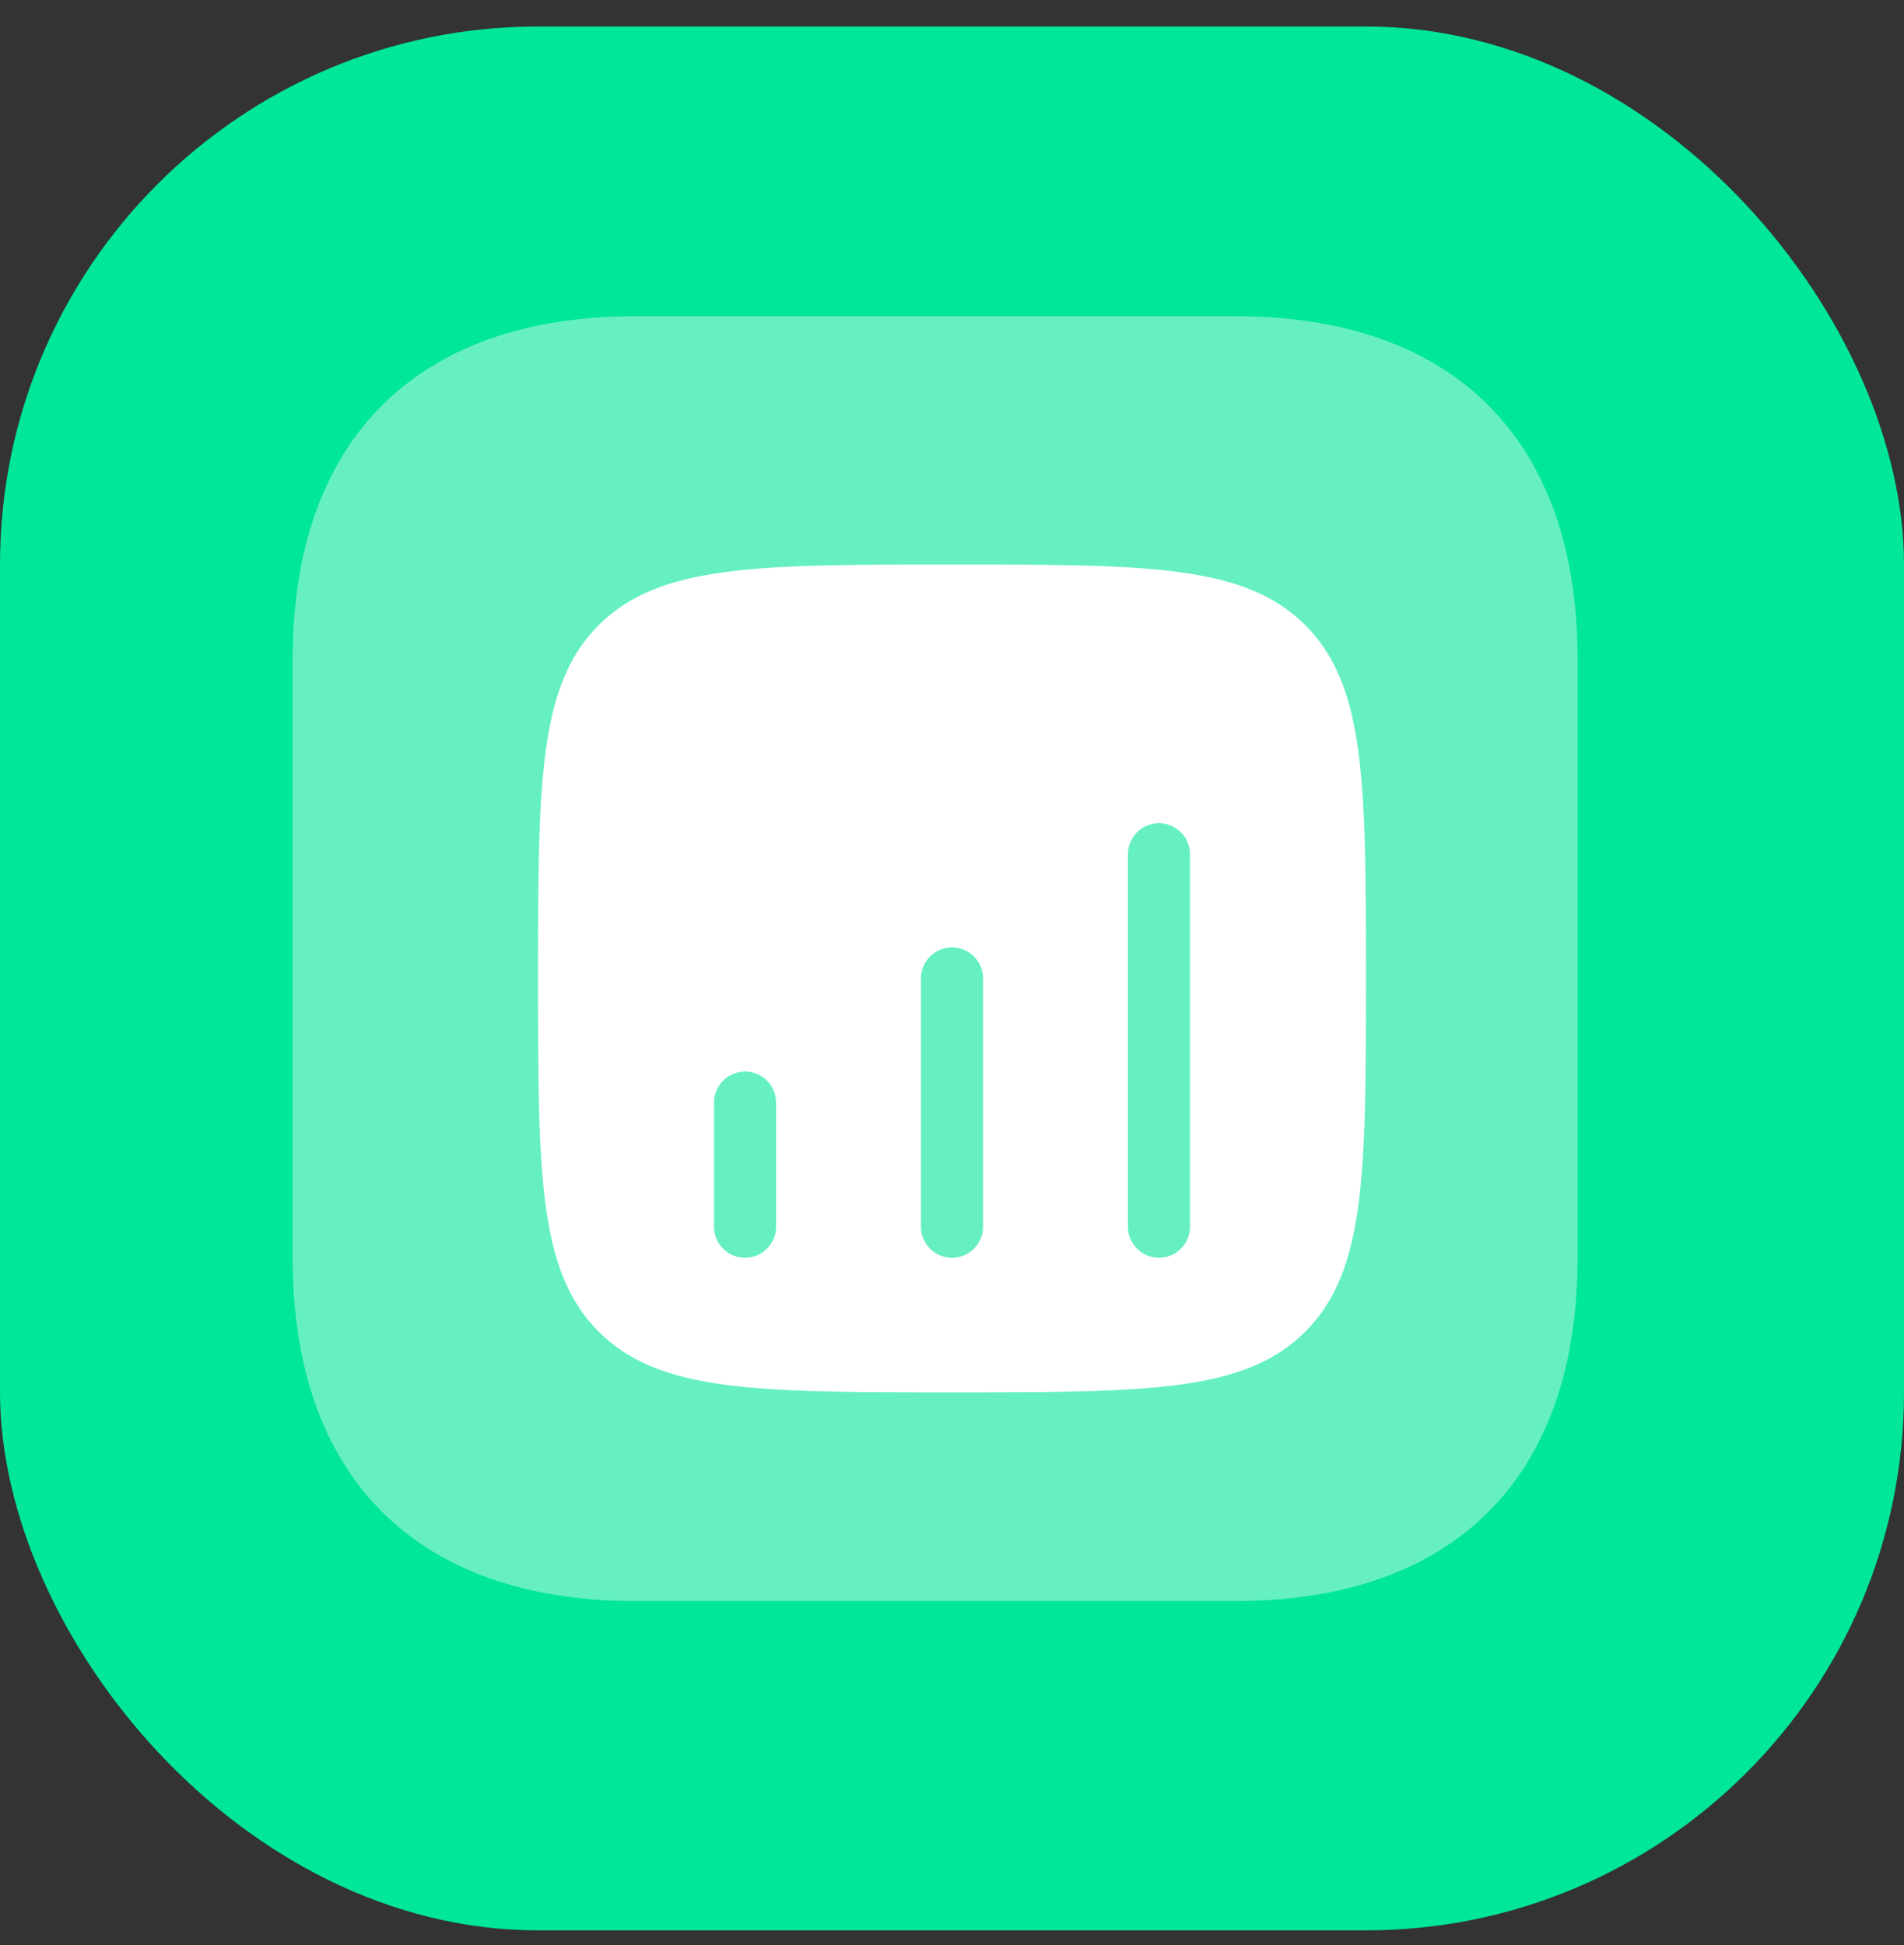 <svg width="46" height="47" viewBox="0 0 46 47" fill="none" xmlns="http://www.w3.org/2000/svg">
<rect x="0" y="0" width="46" height="47" fill="#333333" stroke="none"/>
<rect y="0.64" width="46" height="46" rx="13" fill="#00E69A"/>
<g clip-path="url(#clip0_6954_10534)">
<path opacity="0.4" d="M29.849 7.64H15.349C10.064 7.64 7.07 10.634 7.07 15.918V30.405C7.07 35.689 10.064 38.683 15.349 38.683H29.849C35.134 38.683 38.114 35.689 38.114 30.405V15.918C38.114 10.634 35.134 7.64 29.849 7.64Z" fill="white"/>
<path fill-rule="evenodd" clip-rule="evenodd" d="M14.464 15.104C13 16.569 13 18.926 13 23.64C13 28.354 13 30.711 14.464 32.175C15.929 33.64 18.286 33.64 23 33.64C27.714 33.64 30.071 33.64 31.535 32.175C33 30.711 33 28.354 33 23.64C33 18.926 33 16.569 31.535 15.104C30.071 13.64 27.714 13.64 23 13.64C18.286 13.64 15.929 13.64 14.464 15.104ZM28 19.89C28.414 19.89 28.75 20.225 28.75 20.64V29.64C28.75 30.054 28.414 30.39 28 30.39C27.586 30.39 27.25 30.054 27.25 29.64V20.64C27.25 20.225 27.586 19.89 28 19.89ZM23.75 23.64C23.75 23.225 23.414 22.89 23 22.89C22.586 22.89 22.25 23.225 22.25 23.64V29.64C22.25 30.054 22.586 30.39 23 30.39C23.414 30.39 23.75 30.054 23.75 29.64V23.64ZM18 25.89C18.414 25.89 18.75 26.225 18.75 26.64V29.64C18.75 30.054 18.414 30.39 18 30.39C17.586 30.39 17.25 30.054 17.25 29.64V26.64C17.25 26.225 17.586 25.89 18 25.89Z" fill="white"/>
</g>
<defs>
<clipPath id="clip0_6954_10534">
<rect width="32" height="32" fill="white" transform="translate(7 7.64)"/>
</clipPath>
</defs>
</svg>
